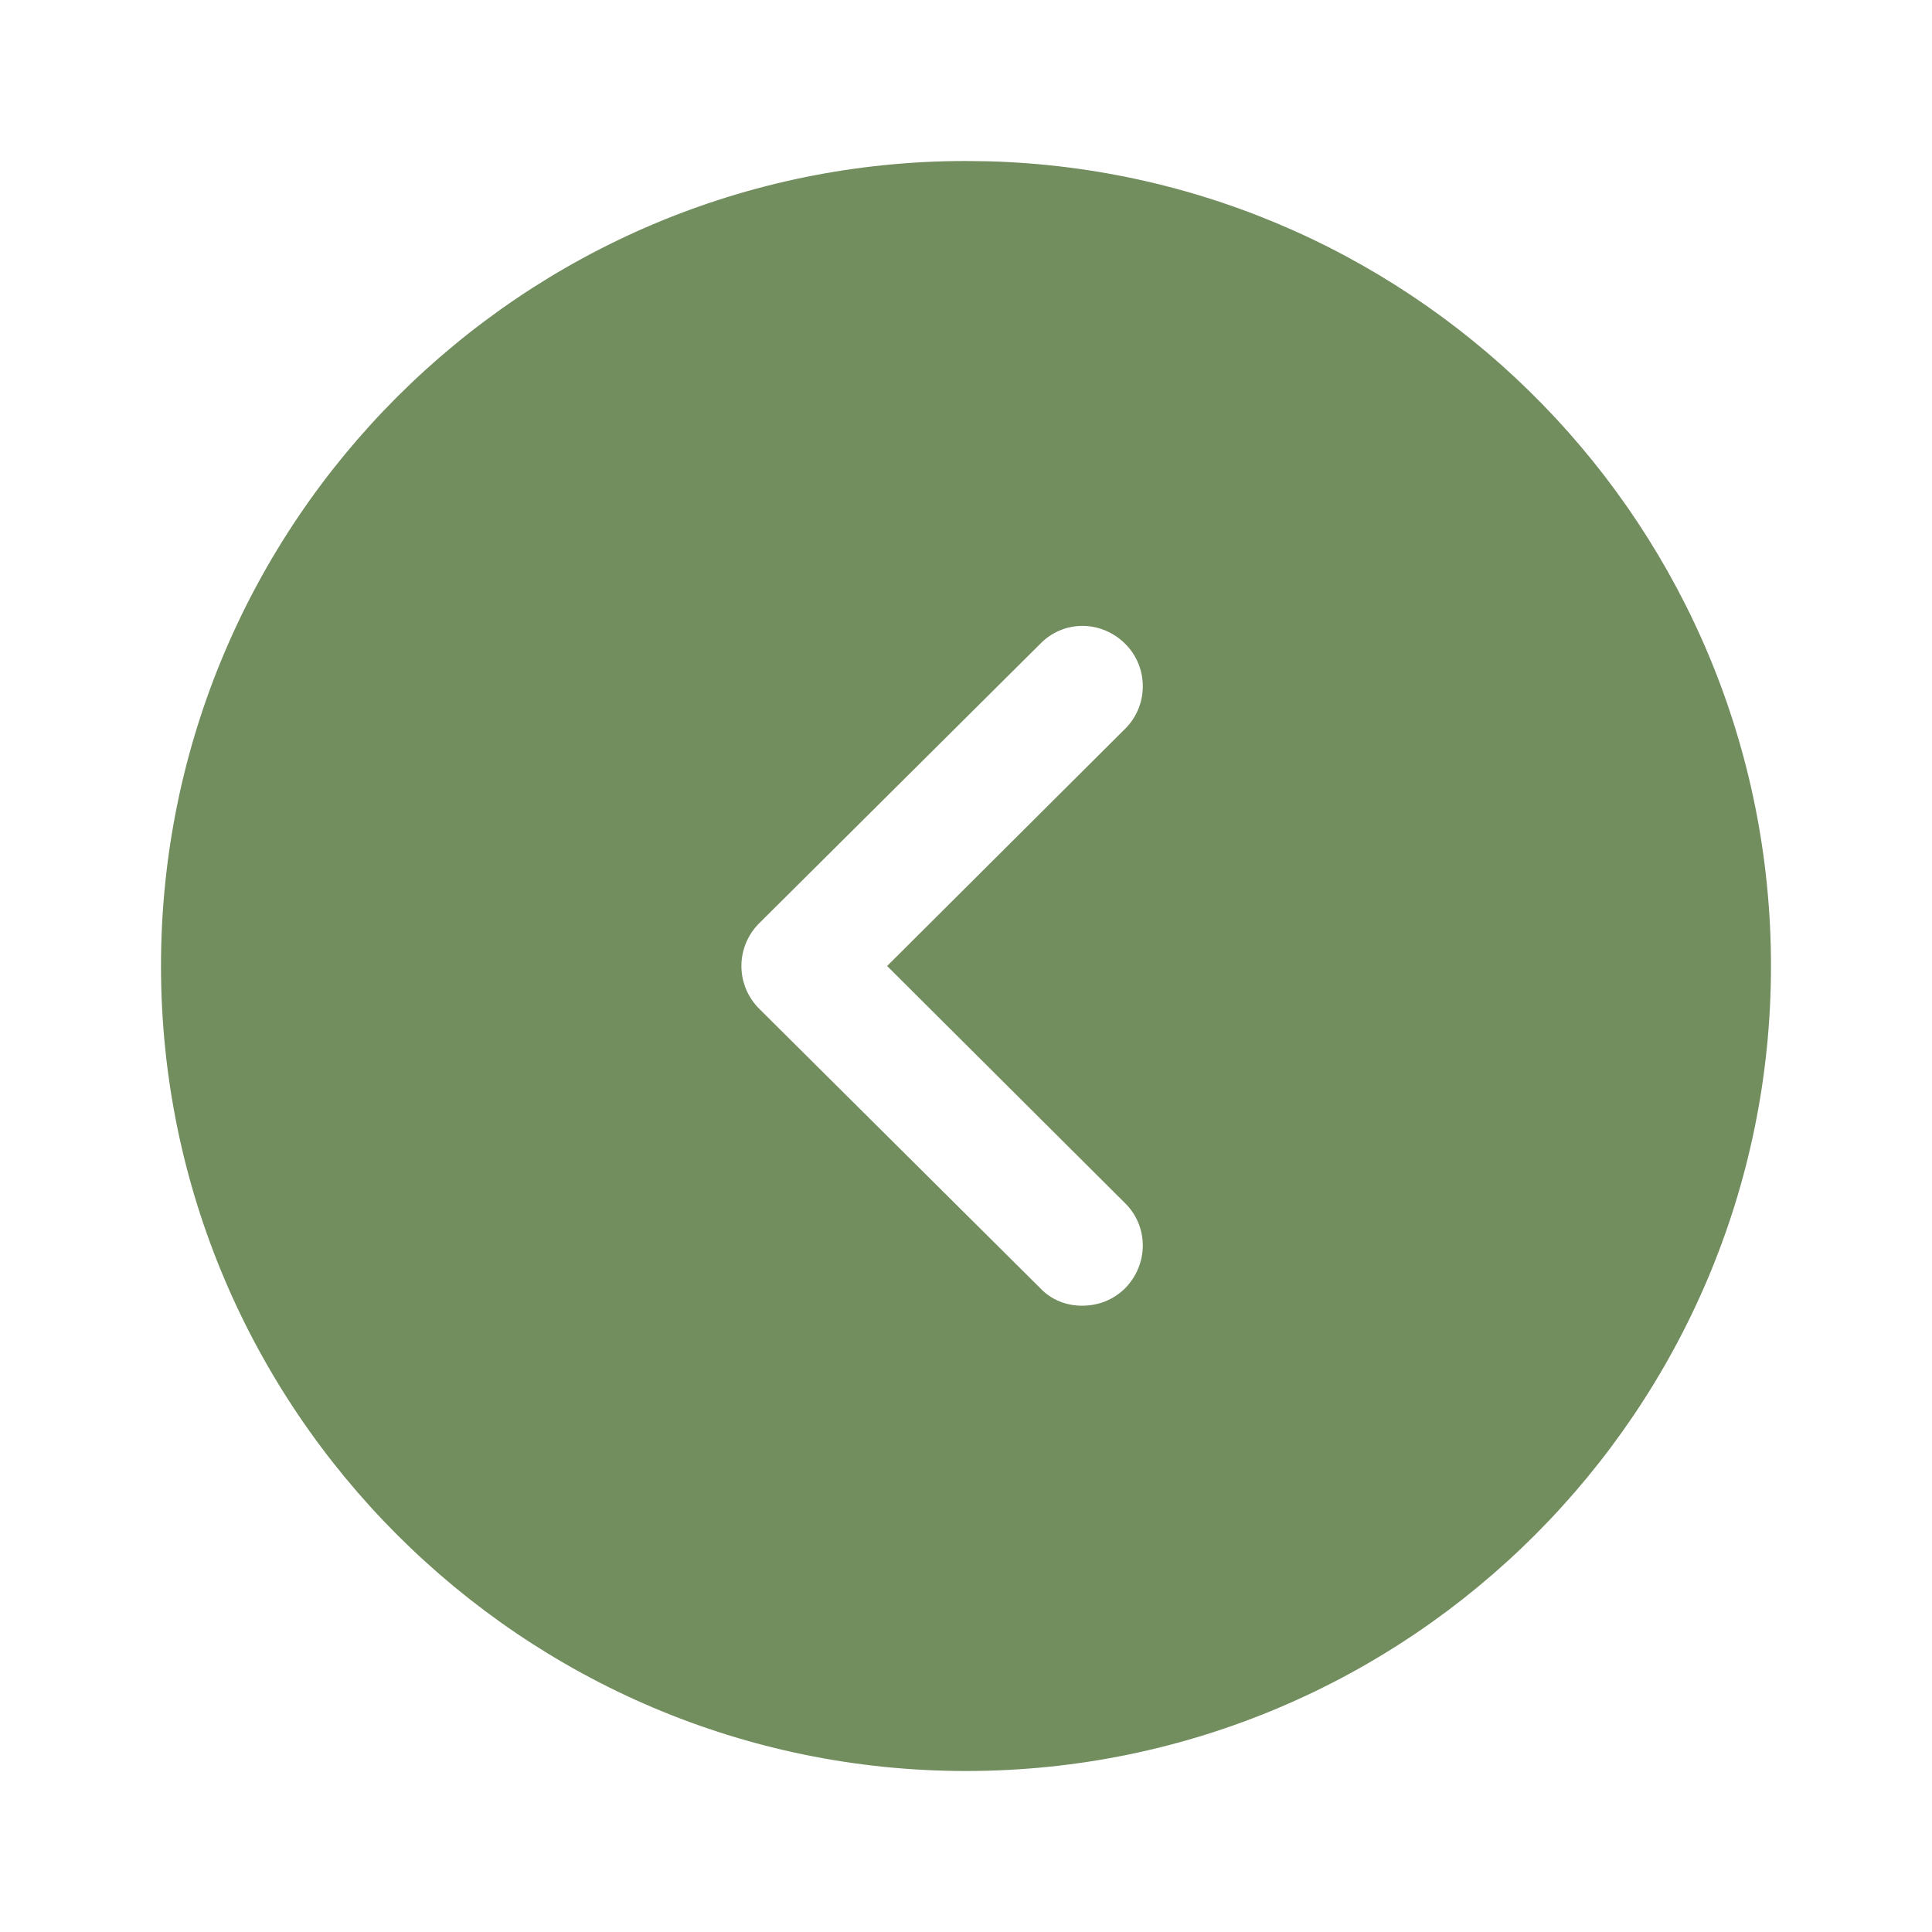 <?xml version="1.0" encoding="UTF-8"?> <svg xmlns="http://www.w3.org/2000/svg" width="96" height="96" viewBox="0 0 96 96" fill="none"><path fill-rule="evenodd" clip-rule="evenodd" d="M8 48C8 25.92 25.959 8 47.999 8L49.119 8.015C70.682 8.609 87.999 26.294 87.999 48C87.999 70.04 70.079 88 47.999 88C25.959 88 8 70.04 8 48ZM55.92 64C57.08 62.8 57.08 60.92 55.88 59.76L44.08 48L55.88 36.24C57.08 35.08 57.08 33.16 55.92 32C54.72 30.8 52.84 30.8 51.68 32L37.72 45.88C37.16 46.44 36.84 47.2 36.84 48C36.84 48.8 37.16 49.56 37.72 50.12L51.68 64C52.24 64.6 53 64.88 53.76 64.88C54.56 64.88 55.32 64.6 55.92 64Z" fill="#728D5E"></path></svg> 